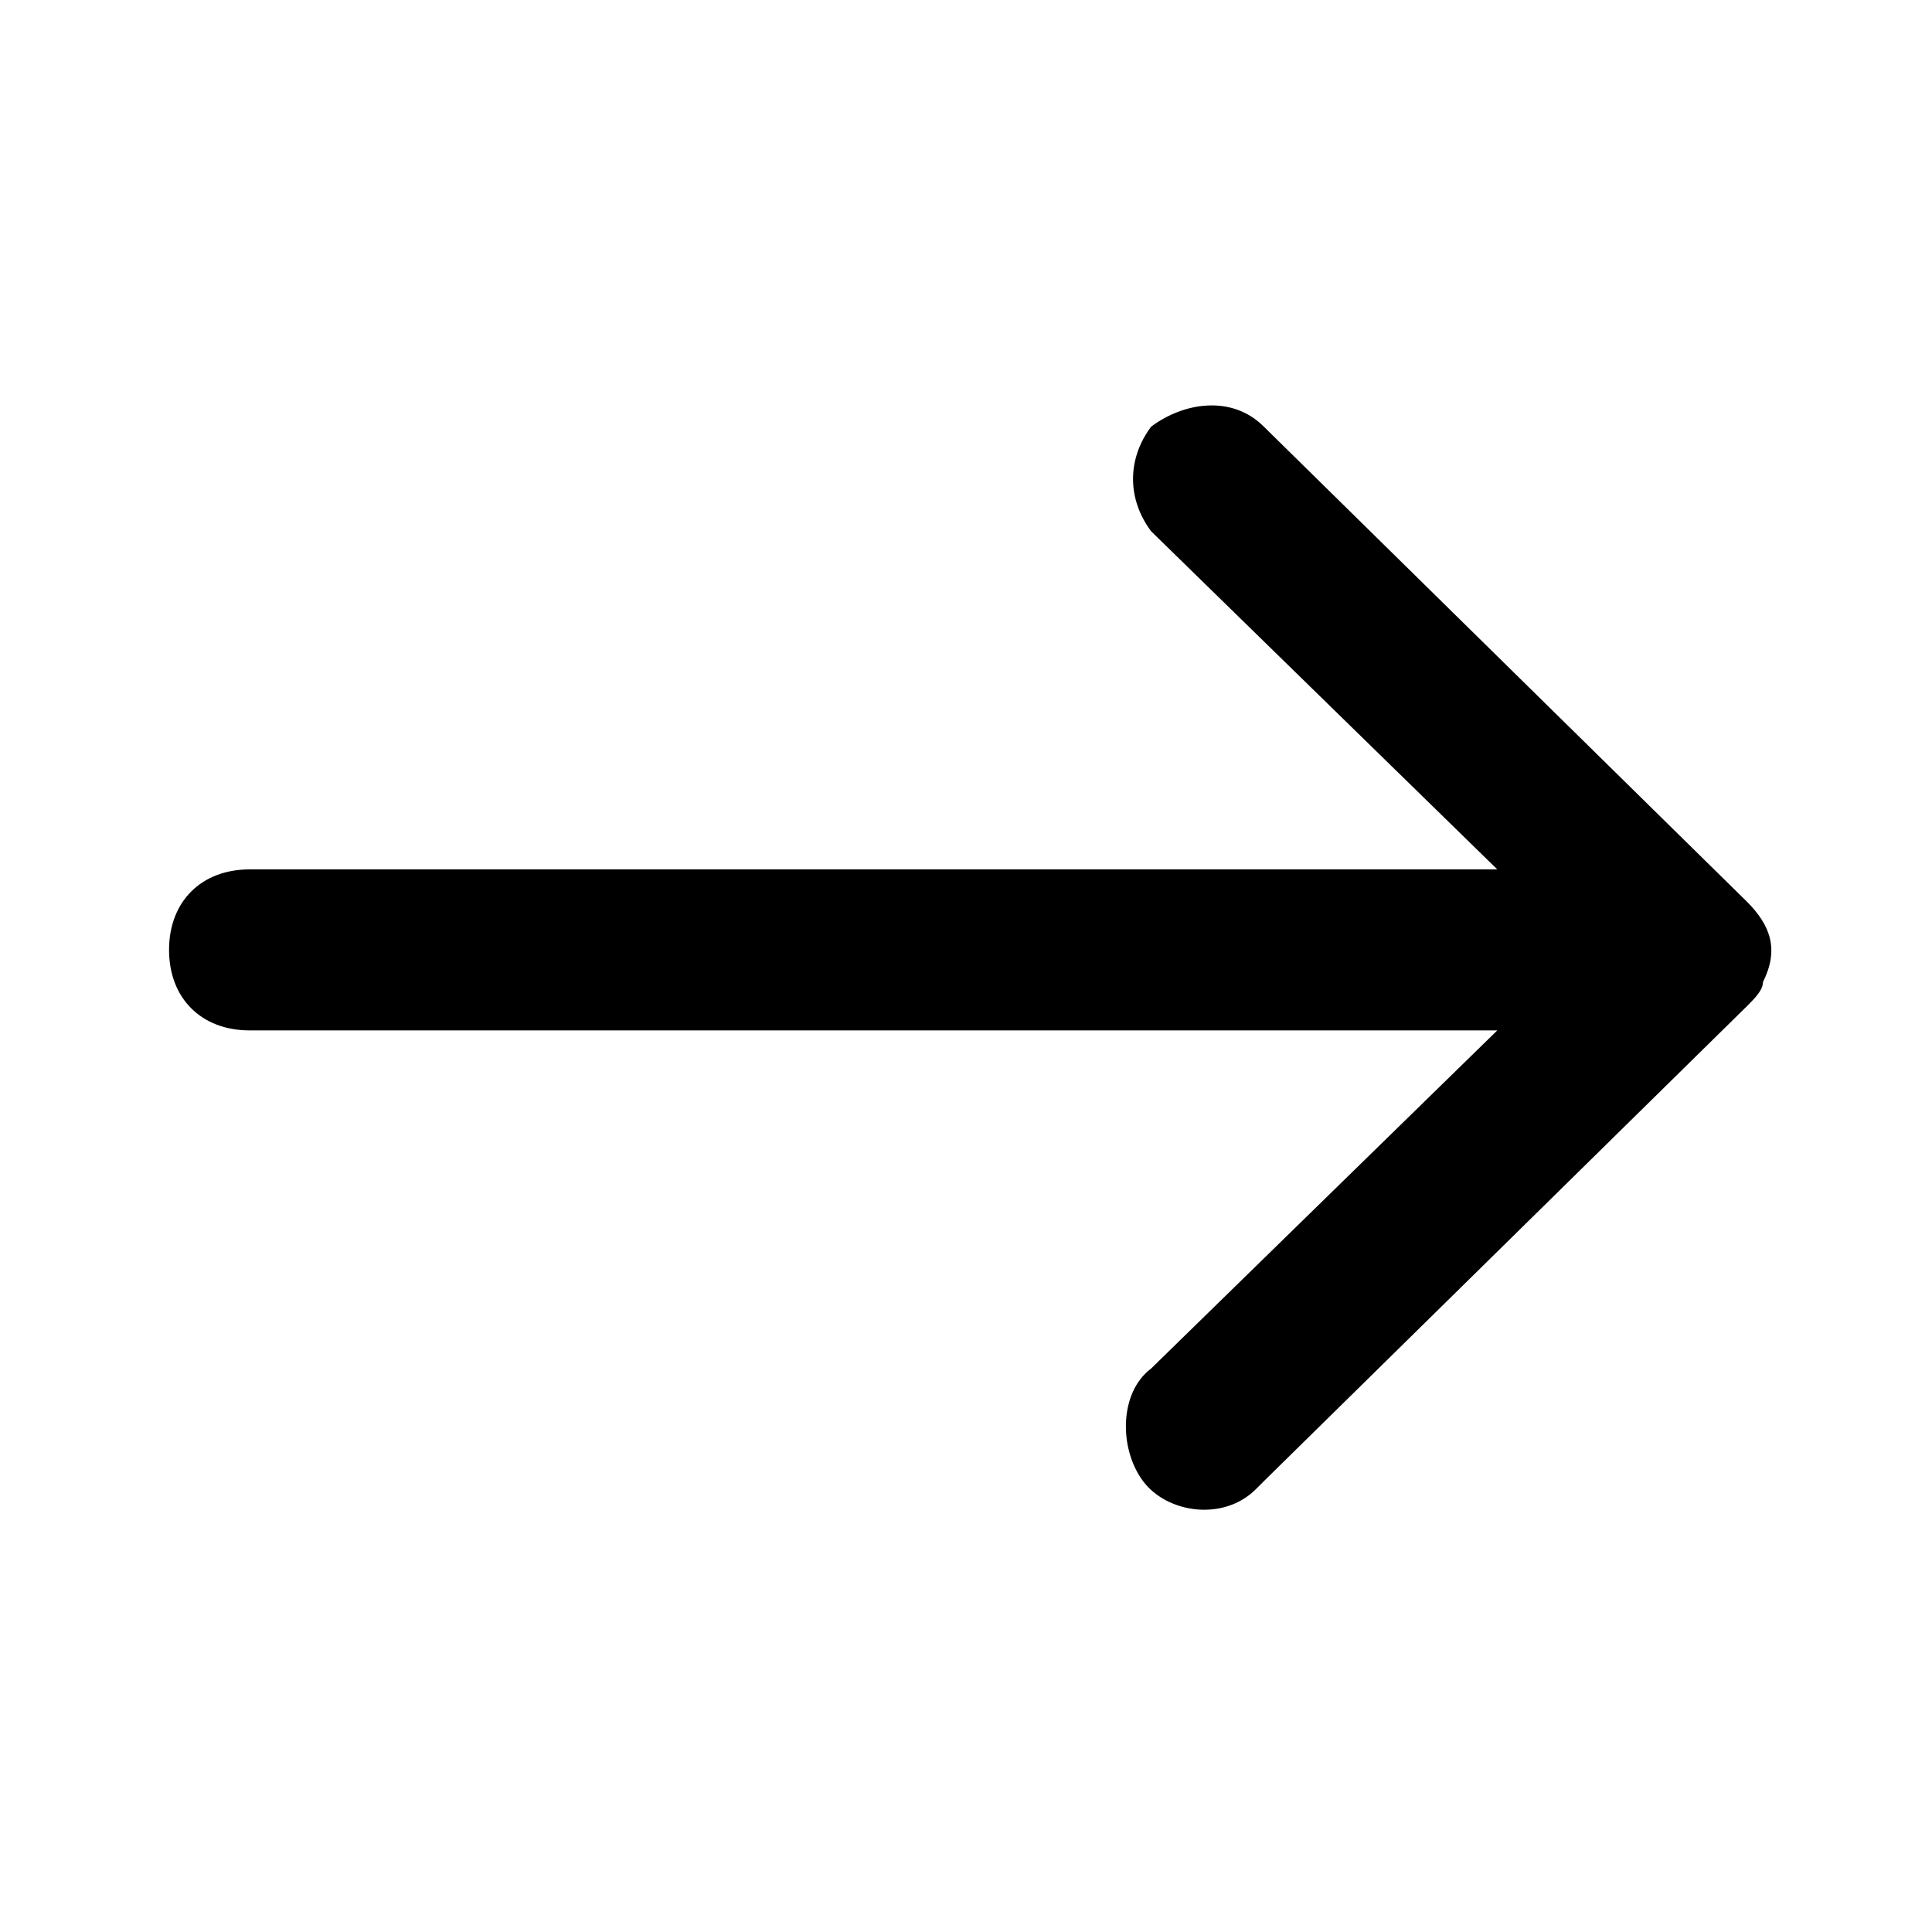 <?xml version="1.0" encoding="utf-8"?>
<!-- Generator: Adobe Illustrator 24.3.0, SVG Export Plug-In . SVG Version: 6.00 Build 0)  -->
<svg version="1.1" id="Layer_1" xmlns="http://www.w3.org/2000/svg" xmlns:xlink="http://www.w3.org/1999/xlink" x="0px" y="0px"
	 viewBox="0 0 24 24" style="enable-background:new 0 0 24 24;" xml:space="preserve">
<style type="text/css">
	.st0{fill-rule:evenodd;clip-rule:evenodd;}
</style>
<g id="ArrowRight_Black_24dp">
	
		<g id="_x3C_-" transform="translate(12, 11.897) scale(-1, 1) translate(-12, -11.897) translate(2, 5)">
		<path id="Fill-1" class="st0" d="M0.3,7.5l6,5.9l0.1,0.1c0.4,0.4,1.1,0.3,1.4-0.1c0.3-0.4,0.3-1.1-0.1-1.4L3.4,7.8h15.5
			c0.6,0,1-0.4,1-1s-0.4-1-1-1H3.4l4.3-4.2C8,1.2,8,0.7,7.7,0.3C7.3,0,6.7-0.1,6.3,0.3l-6,5.9C0,6.5-0.1,6.8,0.1,7.2
			C0.1,7.3,0.2,7.4,0.3,7.5"/>
	</g>
</g>
</svg>
